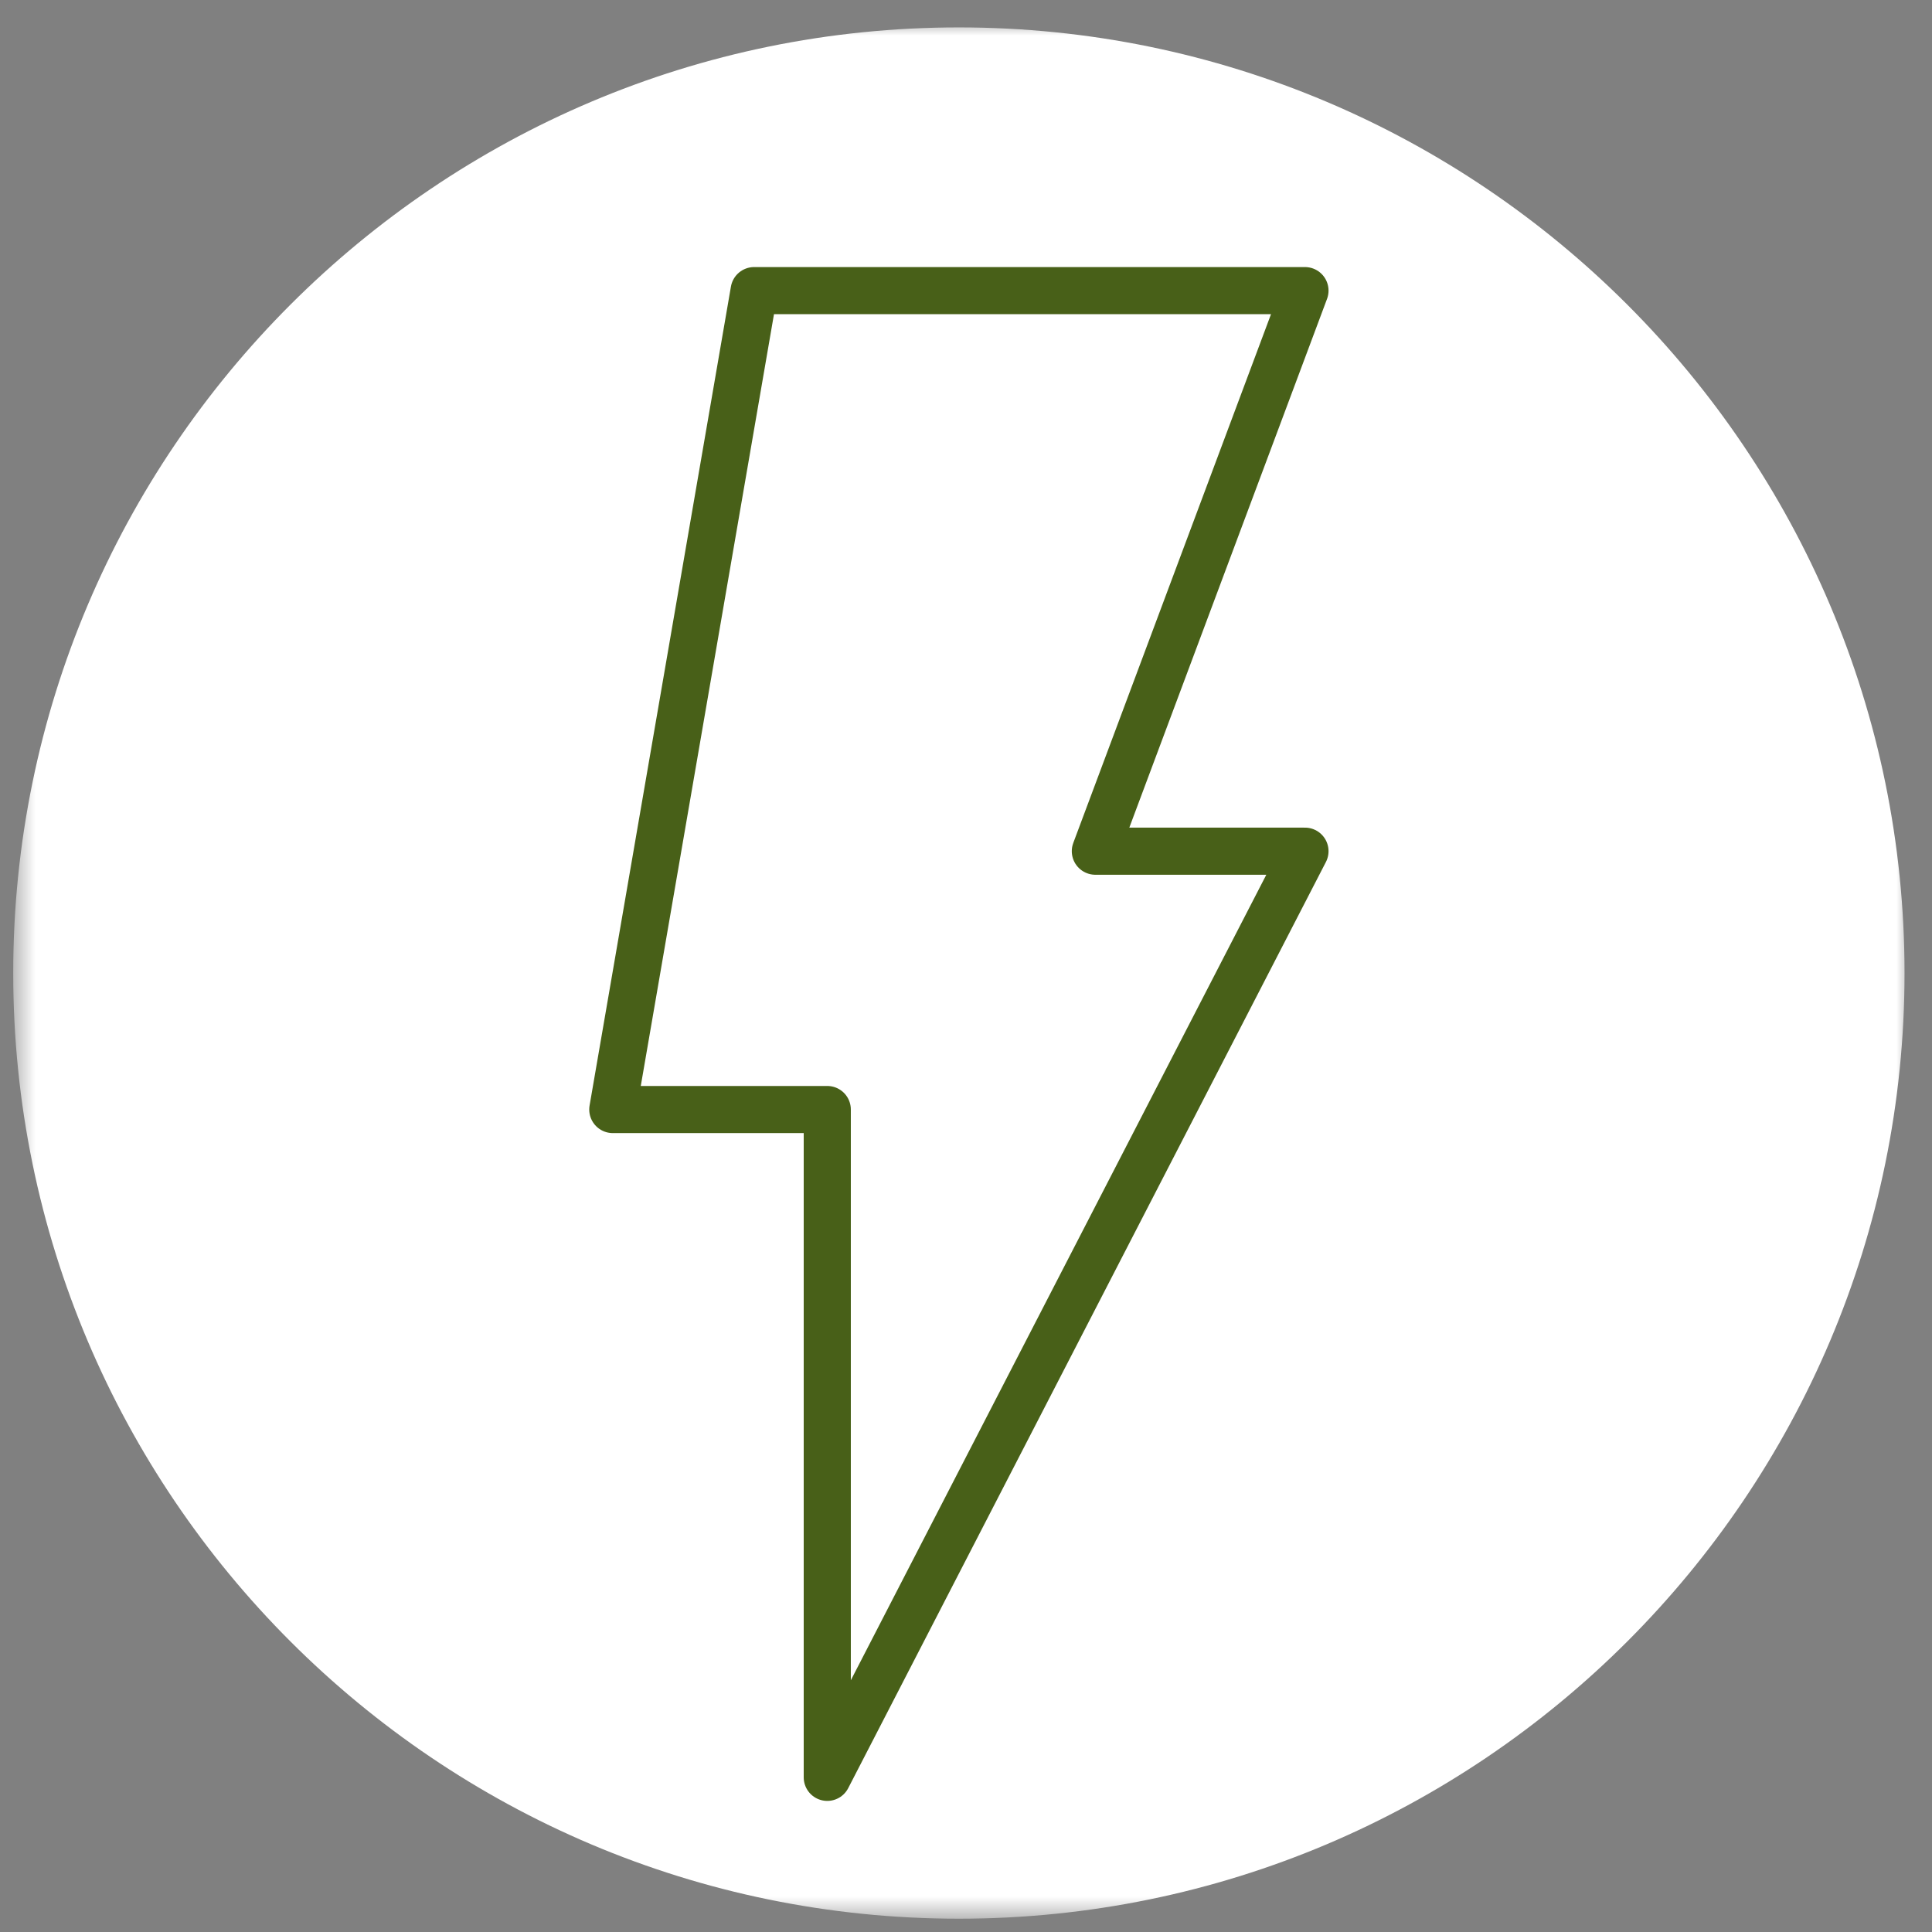 <svg width="82" height="82" viewBox="0 0 82 82" fill="none" xmlns="http://www.w3.org/2000/svg">
<rect x="0" y="0" width="82" height="82" fill="#808080" stroke="none"/>
<mask id="mask0_737_1138" style="mask-type:luminance" maskUnits="userSpaceOnUse" x="0" y="0" width="82" height="82">
<path d="M81.041 0.956H0.561V81.436H81.041V0.956Z" fill="white"/>
</mask>
<g mask="url(#mask0_737_1138)">
<path d="M40.698 81.436C62.835 81.436 80.834 63.437 80.834 41.3C80.834 19.162 62.835 1.163 40.698 1.163C18.561 1.163 0.561 19.162 0.561 41.3C0.561 63.437 18.561 81.436 40.698 81.436Z" fill="white"/>
</g>
<path d="M32.008 12.335L26.009 47.092H35.112V75.436L55.387 36.127H46.49L55.387 12.335H32.008Z" stroke="#486018" stroke-width="2" stroke-miterlimit="10" stroke-linecap="round" stroke-linejoin="round"/>
</svg>
